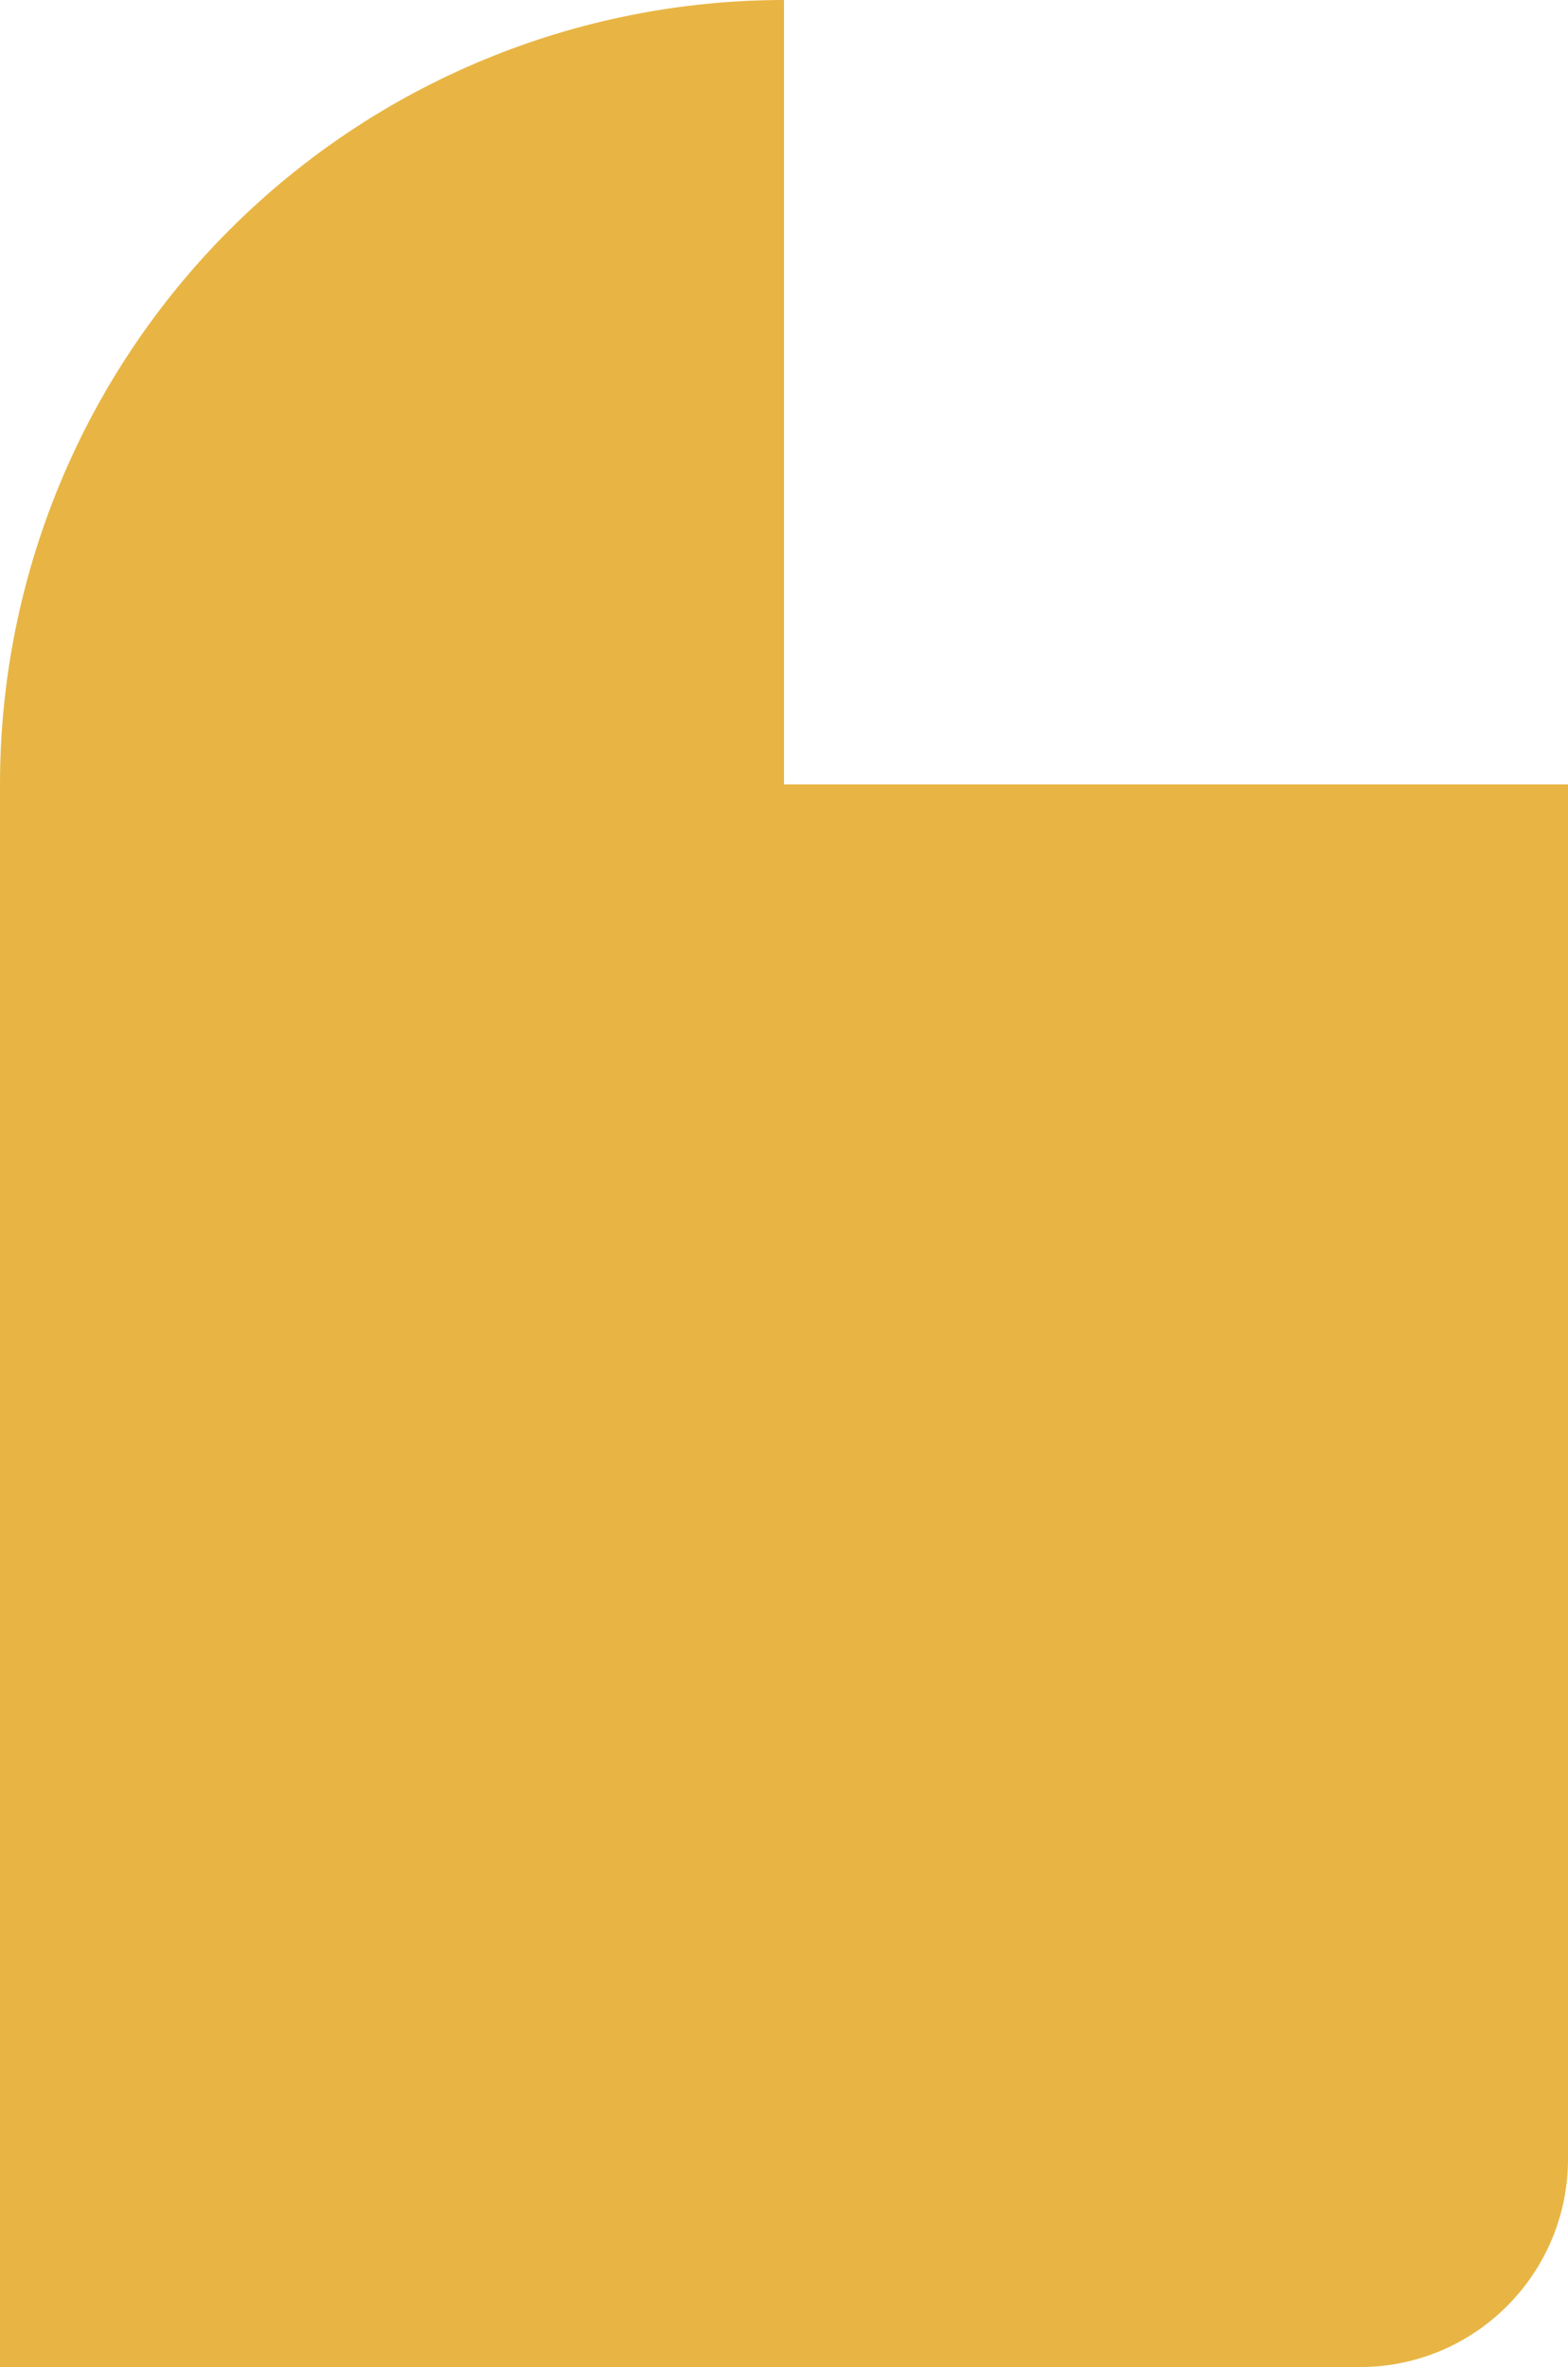 <?xml version="1.0" encoding="UTF-8"?> <svg xmlns="http://www.w3.org/2000/svg" width="226" height="341" viewBox="0 0 226 341" fill="none"> <path fill-rule="evenodd" clip-rule="evenodd" d="M8.602 69.757C2.923 83.467 0 98.161 0 113V341H196C212.569 341 226 327.569 226 311V113H113L113 0C98.161 0 83.467 2.923 69.757 8.602C56.047 14.28 43.59 22.604 33.097 33.097C22.604 43.59 14.28 56.047 8.602 69.757Z" fill="#E8B544"></path> </svg> 
